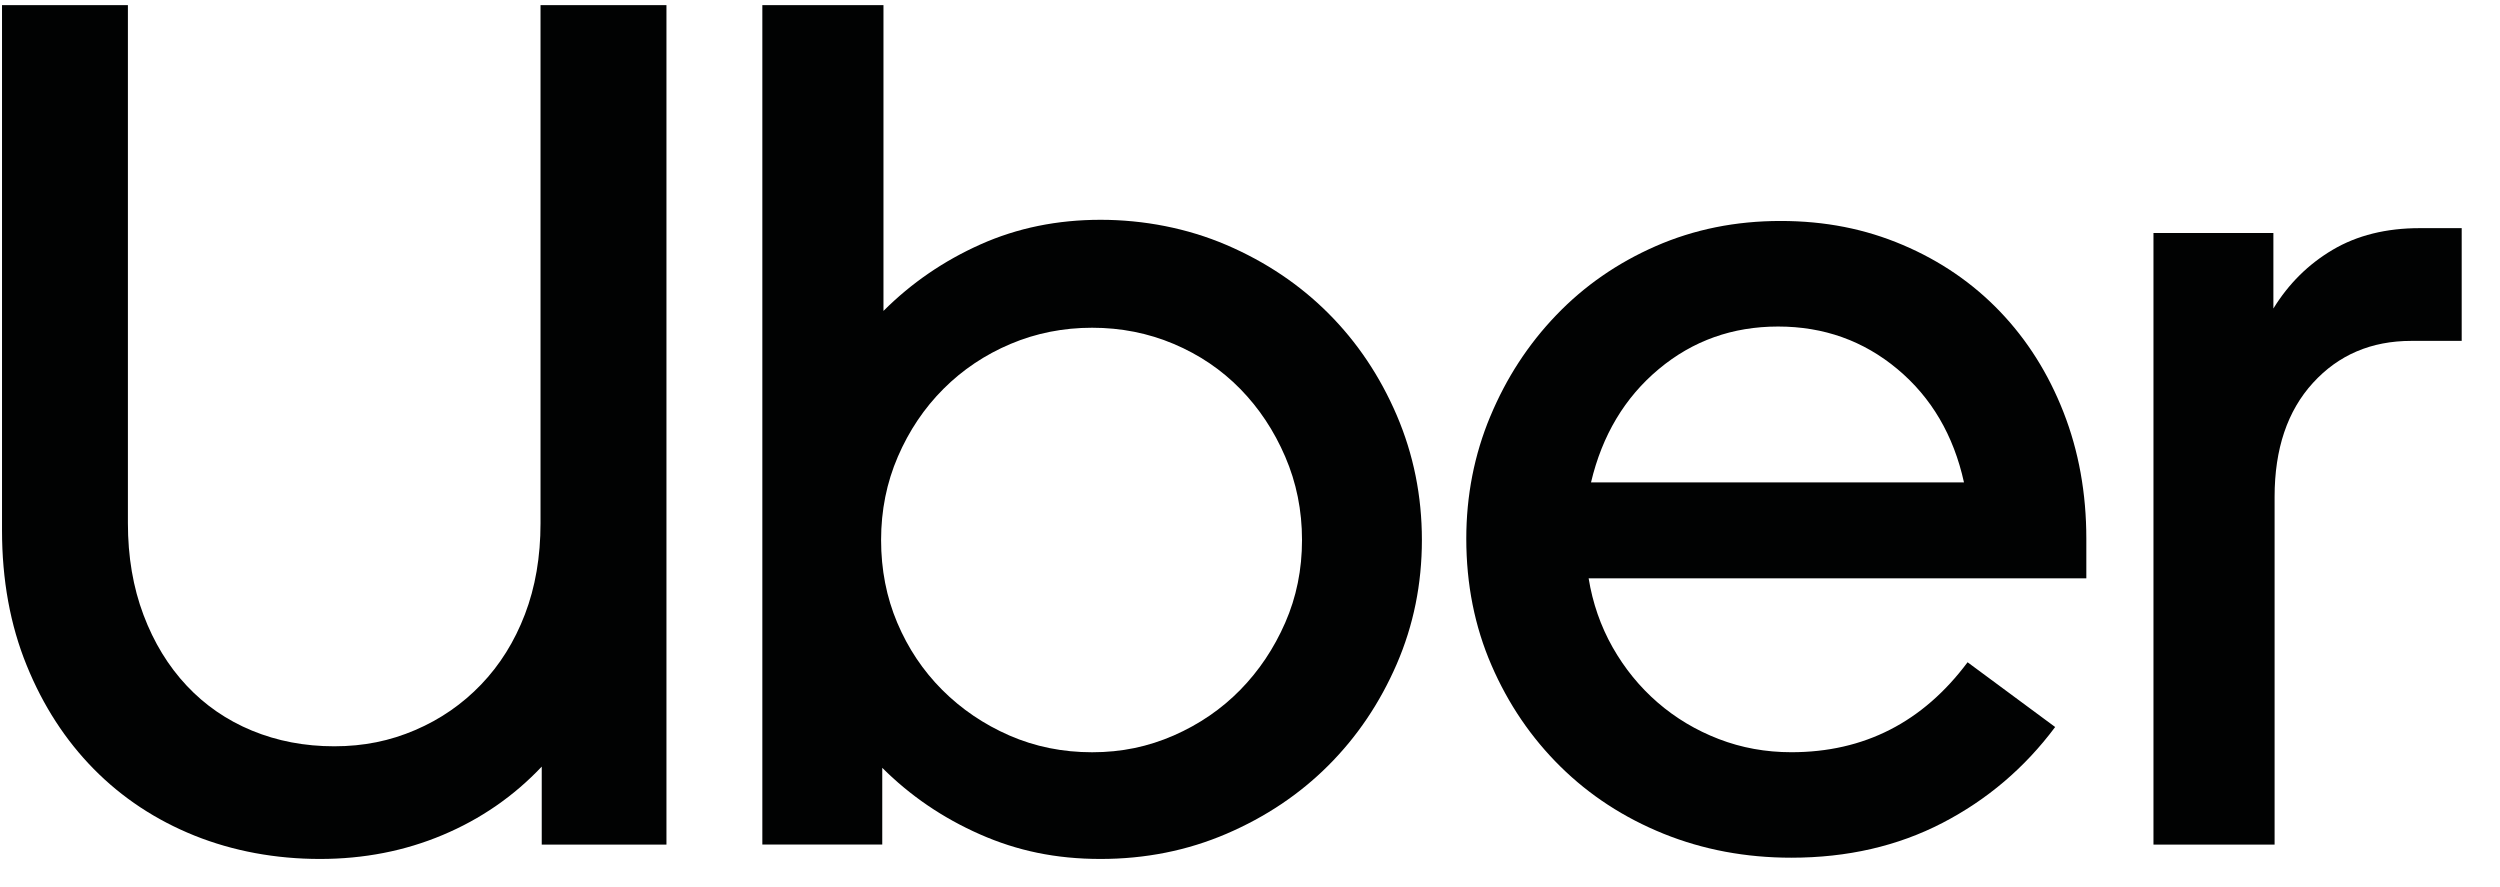 <svg xmlns="http://www.w3.org/2000/svg" width="62" height="22" viewBox="0 0 62 22" fill="none">
  <path d="M3.559 15.251C3.817 15.935 4.174 16.519 4.63 17.005C5.086 17.491 5.627 17.863 6.251 18.12C6.876 18.378 7.555 18.508 8.289 18.508C9.022 18.508 9.671 18.374 10.296 18.106C10.922 17.838 11.466 17.462 11.932 16.976C12.398 16.49 12.76 15.911 13.018 15.236C13.276 14.562 13.405 13.809 13.405 12.976V0.127H16.528V20.946H13.435V19.012C12.741 19.746 11.923 20.311 10.981 20.707C10.039 21.104 9.023 21.302 7.933 21.302C6.842 21.302 5.786 21.109 4.824 20.723C3.863 20.336 3.03 19.786 2.326 19.072C1.623 18.358 1.067 17.501 0.661 16.5C0.253 15.498 0.05 14.383 0.05 13.154V0.127H3.172V12.976C3.172 13.809 3.301 14.567 3.559 15.251Z" fill="#010202"/>
  <path d="M21.91 0.127V7.711C22.604 7.017 23.407 6.467 24.319 6.06C25.231 5.653 26.222 5.451 27.293 5.451C28.364 5.451 29.444 5.659 30.416 6.075C31.387 6.492 32.23 7.057 32.944 7.771C33.657 8.485 34.222 9.327 34.639 10.298C35.055 11.27 35.263 12.301 35.263 13.391C35.263 14.482 35.055 15.508 34.639 16.469C34.222 17.431 33.658 18.269 32.944 18.983C32.23 19.697 31.387 20.261 30.416 20.678C29.444 21.095 28.403 21.302 27.293 21.302C26.183 21.302 25.226 21.099 24.304 20.692C23.382 20.286 22.574 19.735 21.88 19.042V20.945H18.906V0.127H21.91ZM22.252 15.444C22.52 16.078 22.892 16.634 23.367 17.11C23.843 17.585 24.399 17.963 25.033 18.24C25.668 18.517 26.352 18.656 27.085 18.656C27.818 18.656 28.473 18.517 29.108 18.24C29.742 17.962 30.292 17.585 30.758 17.11C31.224 16.634 31.596 16.078 31.873 15.444C32.151 14.81 32.29 14.125 32.29 13.392C32.29 12.659 32.151 11.969 31.873 11.325C31.596 10.681 31.224 10.121 30.758 9.645C30.292 9.169 29.742 8.797 29.108 8.529C28.473 8.261 27.799 8.128 27.085 8.128C26.372 8.128 25.697 8.261 25.063 8.529C24.428 8.797 23.873 9.169 23.397 9.645C22.921 10.121 22.545 10.681 22.267 11.325C21.989 11.969 21.851 12.658 21.851 13.392C21.851 14.126 21.984 14.81 22.252 15.444Z" fill="#010202"/>
  <path d="M36.959 10.328C37.355 9.376 37.9 8.539 38.595 7.815C39.289 7.091 40.111 6.521 41.063 6.104C42.015 5.688 43.046 5.48 44.156 5.48C45.266 5.48 46.258 5.678 47.19 6.075C48.122 6.471 48.925 7.022 49.599 7.725C50.273 8.429 50.799 9.262 51.175 10.223C51.552 11.185 51.741 12.231 51.741 13.361V14.342H39.398C39.498 14.957 39.696 15.527 39.993 16.053C40.291 16.578 40.662 17.034 41.108 17.421C41.555 17.808 42.06 18.11 42.625 18.328C43.191 18.546 43.79 18.655 44.425 18.655C46.229 18.655 47.686 17.911 48.796 16.424L50.968 18.03C50.214 19.041 49.282 19.834 48.172 20.409C47.062 20.984 45.813 21.271 44.425 21.271C43.295 21.271 42.239 21.073 41.257 20.677C40.276 20.28 39.423 19.725 38.699 19.011C37.975 18.297 37.405 17.459 36.989 16.498C36.572 15.536 36.364 14.49 36.364 13.36C36.364 12.289 36.562 11.278 36.959 10.326L36.959 10.328ZM41.138 9.153C40.295 9.857 39.734 10.794 39.457 11.964H48.707C48.449 10.794 47.899 9.857 47.056 9.153C46.214 8.45 45.228 8.098 44.097 8.098C42.967 8.098 41.98 8.45 41.138 9.153Z" fill="#010202"/>
  <path d="M57.362 9.495C56.728 10.189 56.41 11.131 56.41 12.321V20.946H53.406V5.778H56.38V7.651C56.757 7.037 57.248 6.551 57.852 6.194C58.457 5.837 59.176 5.658 60.009 5.658H61.05V8.454H59.801C58.81 8.454 57.996 8.8 57.362 9.495V9.495Z" fill="#010202"/>
</svg>
